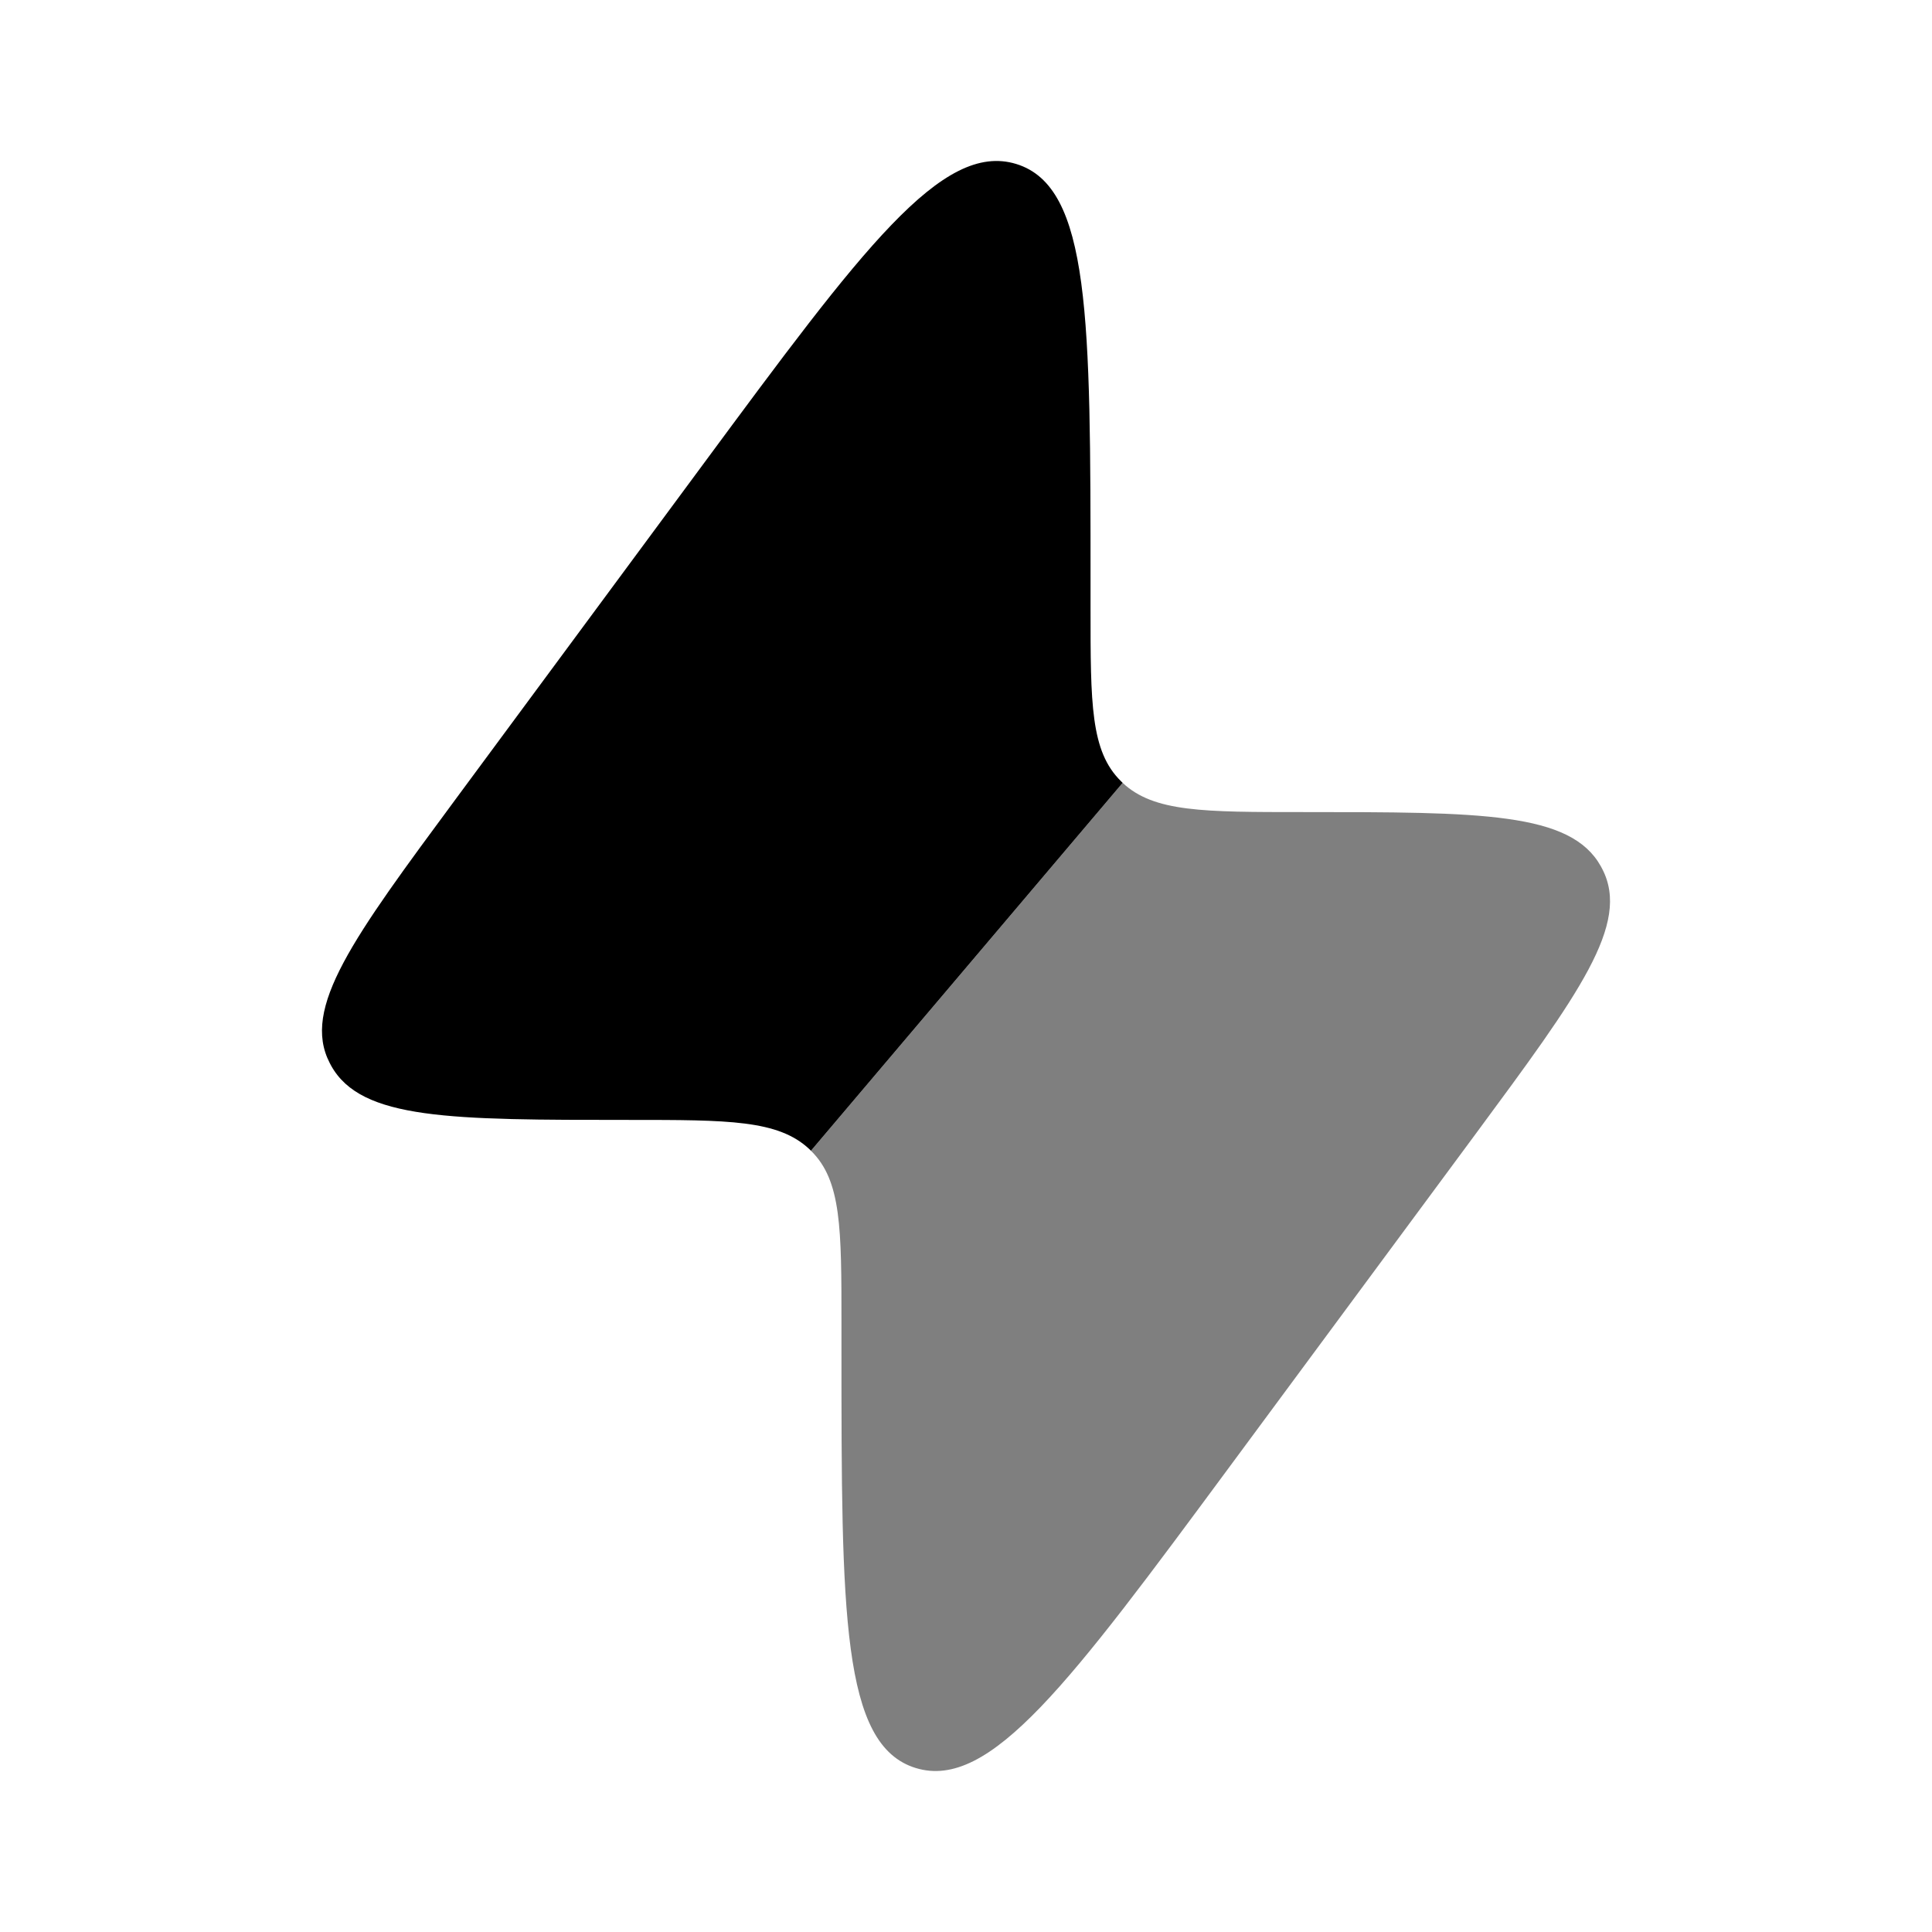 <svg viewBox="0 0 24 24" fill="none" xmlns="http://www.w3.org/2000/svg">
    <path fill-rule="evenodd" clip-rule="evenodd" d="M8.732 5.771L5.67 9.914C4.385 11.653 3.742 12.522 4.096 13.205C4.102 13.216 4.108 13.228 4.114 13.239C4.489 13.912 5.599 13.912 7.818 13.912C9.051 13.912 9.667 13.912 10.054 14.275L10.074 14.295L13.946 9.725L13.926 9.705C13.547 9.334 13.547 8.742 13.547 7.557V7.247C13.547 3.962 13.547 2.32 12.624 2.037C11.701 1.754 10.711 3.093 8.732 5.771Z" fill="black"></path>
    <path opacity="0.5" d="M10.453 16.443L10.453 16.753C10.453 20.037 10.453 21.68 11.376 21.963C12.299 22.246 13.289 20.907 15.268 18.229L18.331 14.086C19.615 12.347 20.258 11.478 19.904 10.795C19.898 10.784 19.892 10.772 19.886 10.761C19.511 10.088 18.401 10.088 16.182 10.088C14.949 10.088 14.333 10.088 13.946 9.725L10.074 14.295C10.453 14.666 10.453 15.258 10.453 16.443Z" fill="black"></path>
</svg>